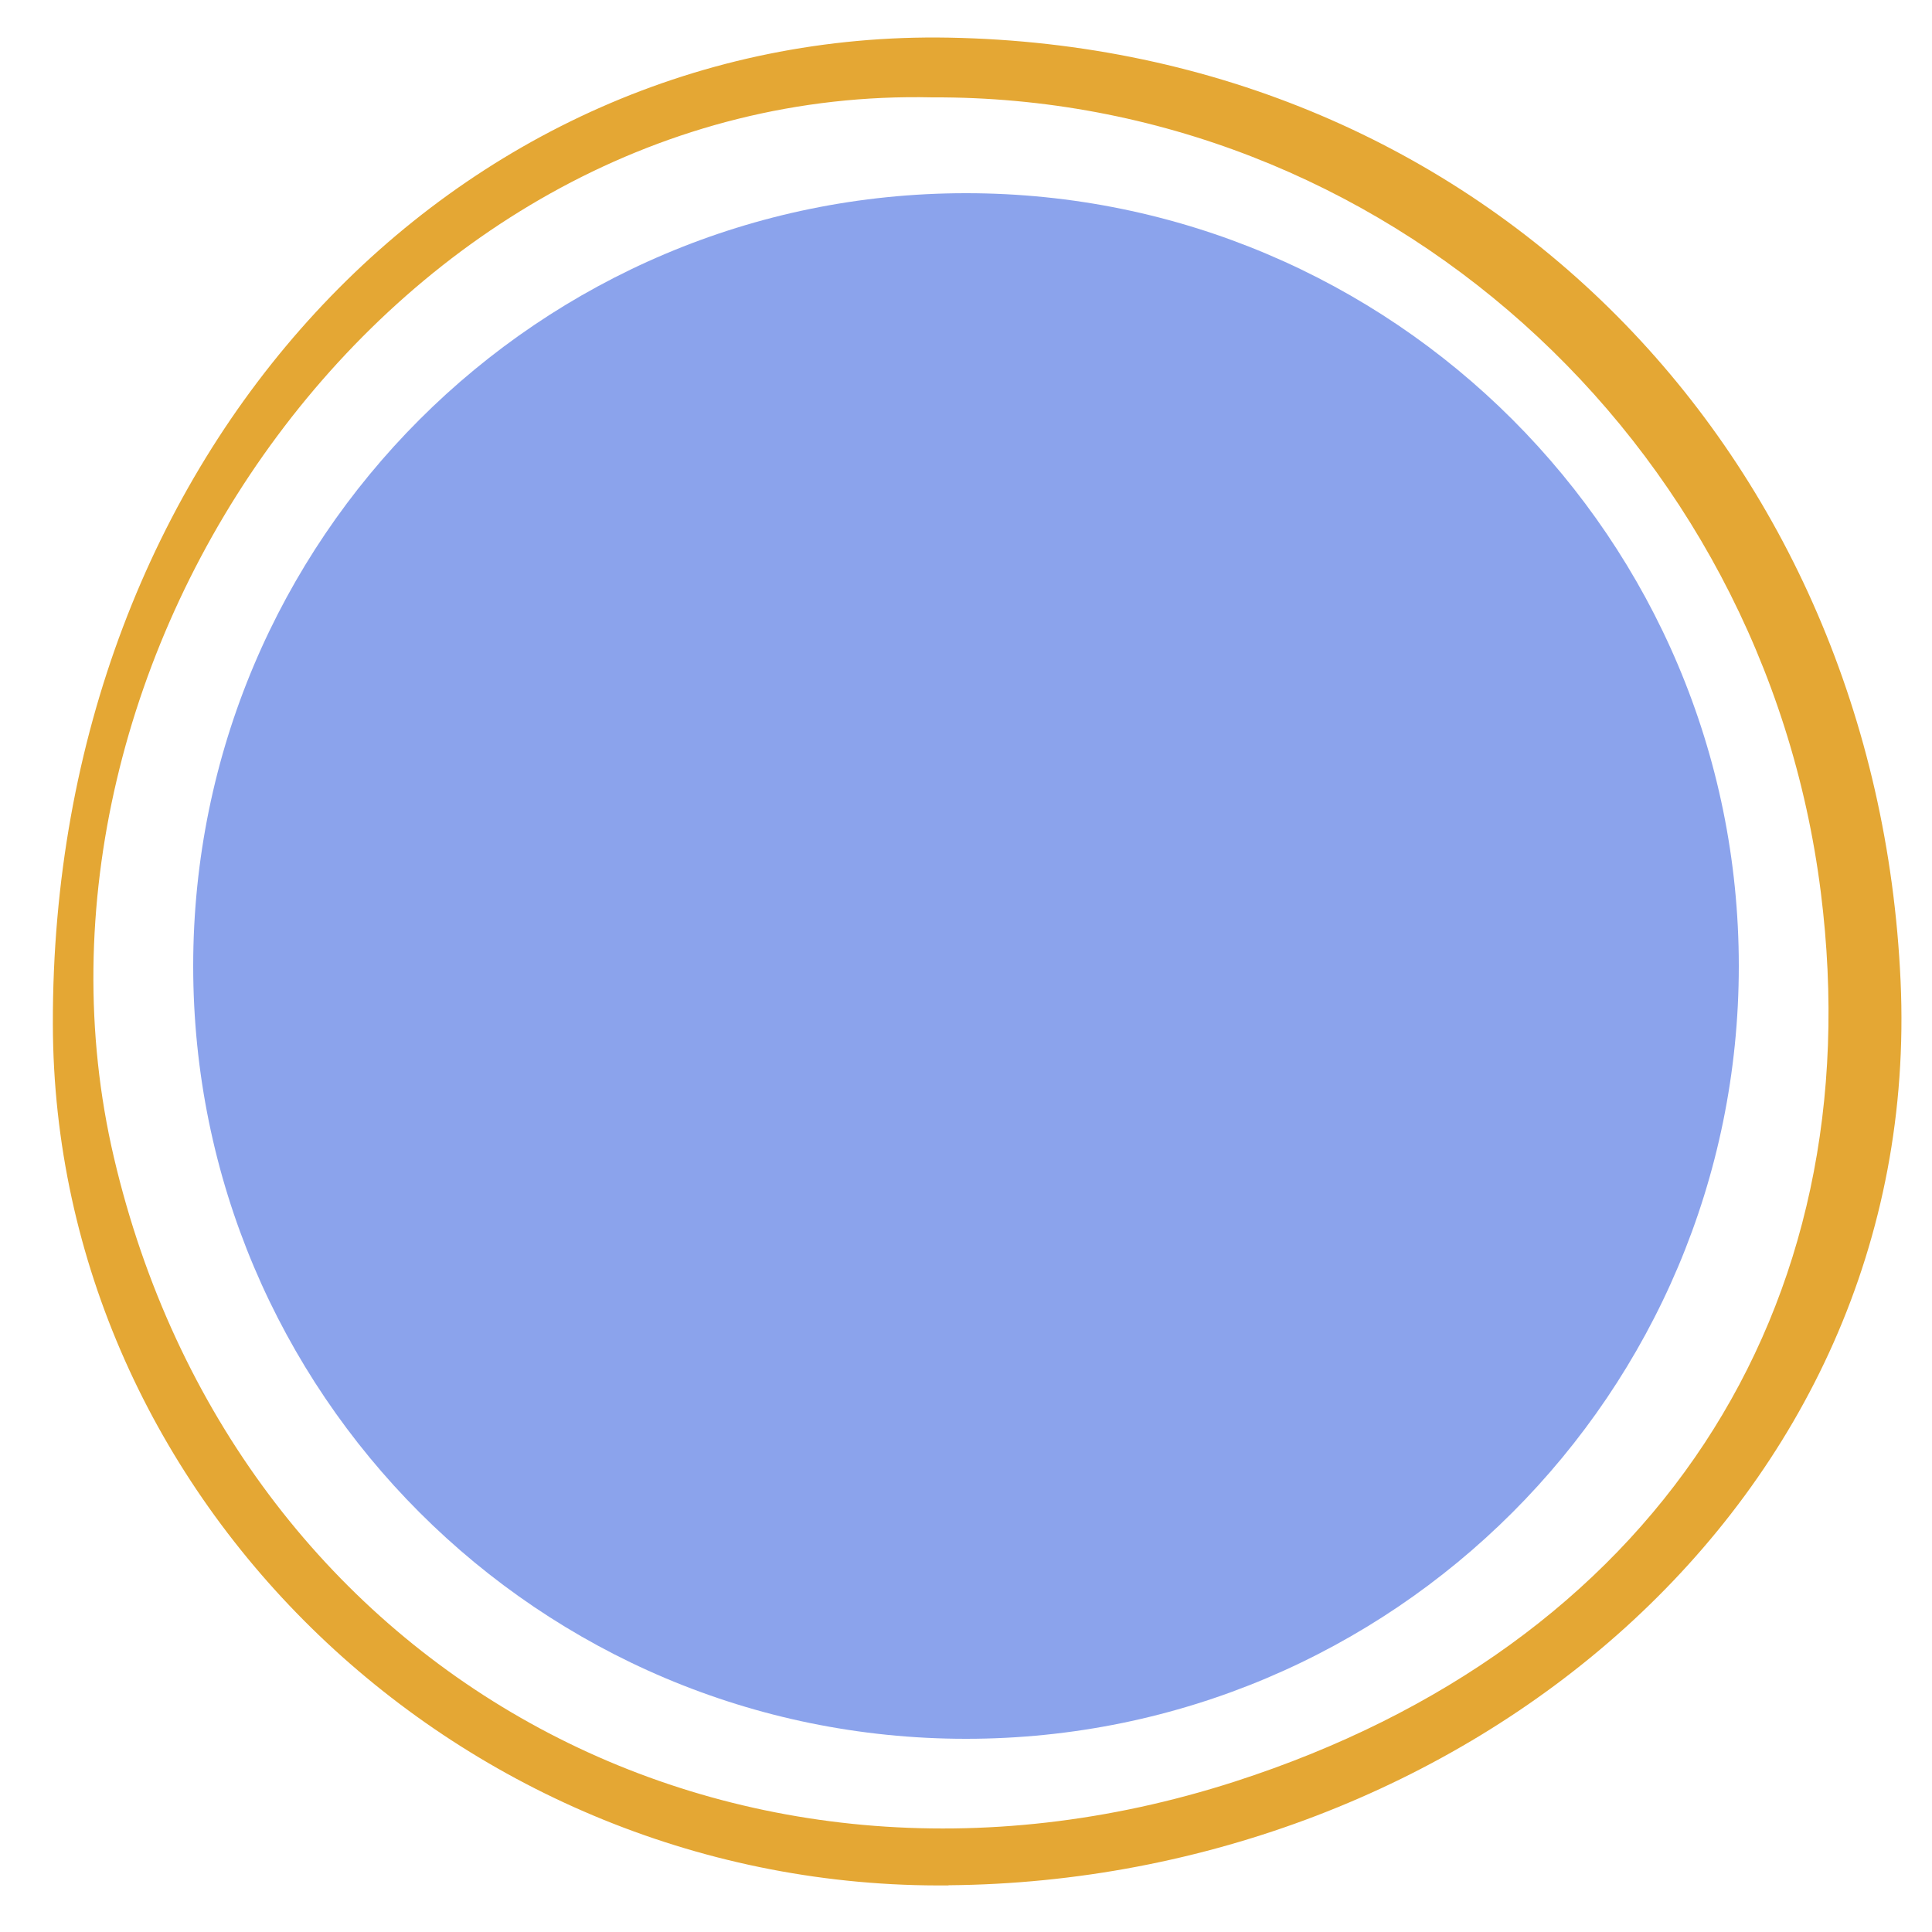 <svg id="Layer_1" data-name="Layer 1" xmlns="http://www.w3.org/2000/svg" width="500" height="500" viewBox="0 0 500 500"><defs><style>.cls-1{fill:#e4a734;}.cls-1,.cls-2{fill-rule:evenodd;}.cls-2{fill:#8BA3EC;}</style></defs><title>dot-2</title><path class="cls-1" d="M245.5,487.94C119.74,489.2,13.94,388.28,13.68,265.07,13.37,116.64,118,7.42,245.51,9.74,384.65,12.27,485.73,118.12,491.87,253.9c6.12,135.3-114,232.89-246.37,234M241.27,25.2C101.94,22-.76,170.53,29.48,299.55,60.6,432.34,188.8,503.22,319.56,461.07,427.7,426.21,484.91,339.38,471.22,230.88,456.38,113.25,357.39,24.7,241.27,25.2"/><path class="cls-2" d="M450,250c0,110.46-89.54,200-200,200S50,360.46,50,250,139.54,50,250,50s200,89.54,200,200"/></svg>
